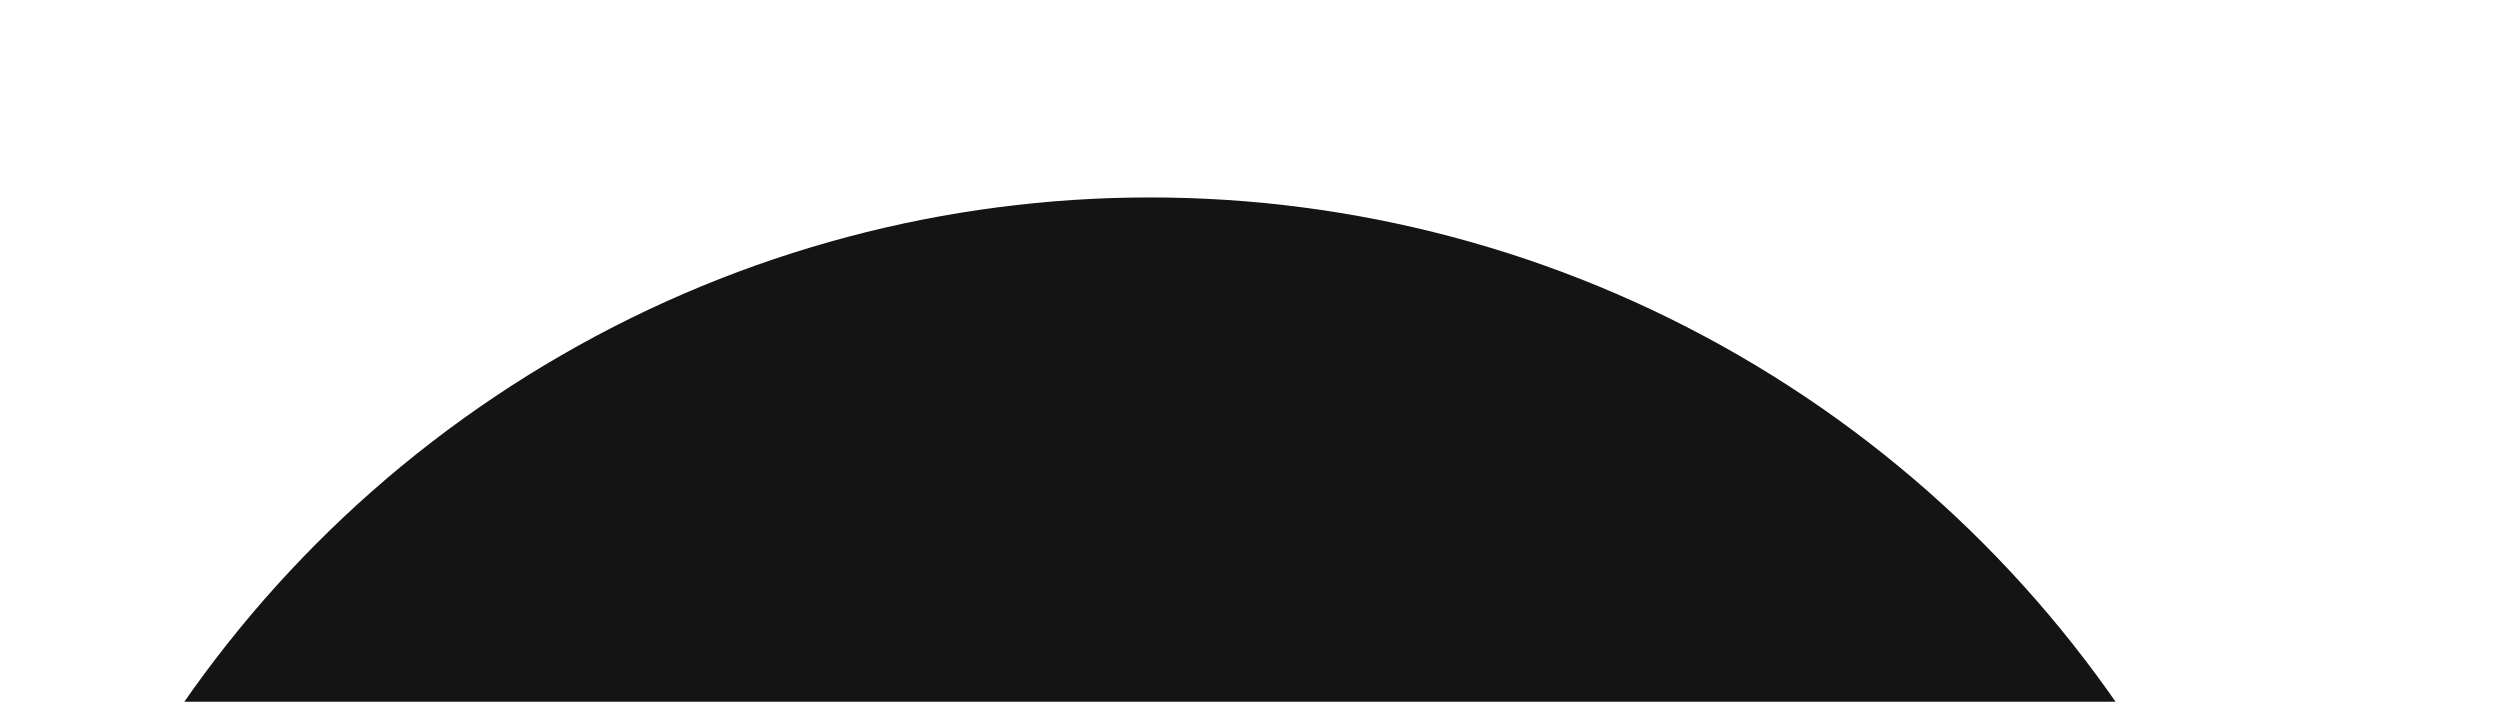 <svg xmlns="http://www.w3.org/2000/svg" xmlns:xlink="http://www.w3.org/1999/xlink" width="937" height="263" viewBox="0 0 937 263">
  <defs>
    <clipPath id="clip-path">
      <rect id="Rectangle_177" data-name="Rectangle 177" width="937" height="263" transform="translate(542 817)" fill="#fff" stroke="#707070" stroke-width="1"/>
    </clipPath>
  </defs>
  <g id="Mask_Group_85" data-name="Mask Group 85" transform="translate(-542 -817)" clip-path="url(#clip-path)">
    <g id="preshane_kalıp_stok_alanı" data-name="preshane kalıp stok alanı" transform="translate(532 891)" fill="none" stroke="#141414" stroke-width="200">
      <circle cx="441" cy="441" r="441" stroke="none"/>
      <circle cx="441" cy="441" r="341" fill="none"/>
    </g>
  </g>
</svg>
